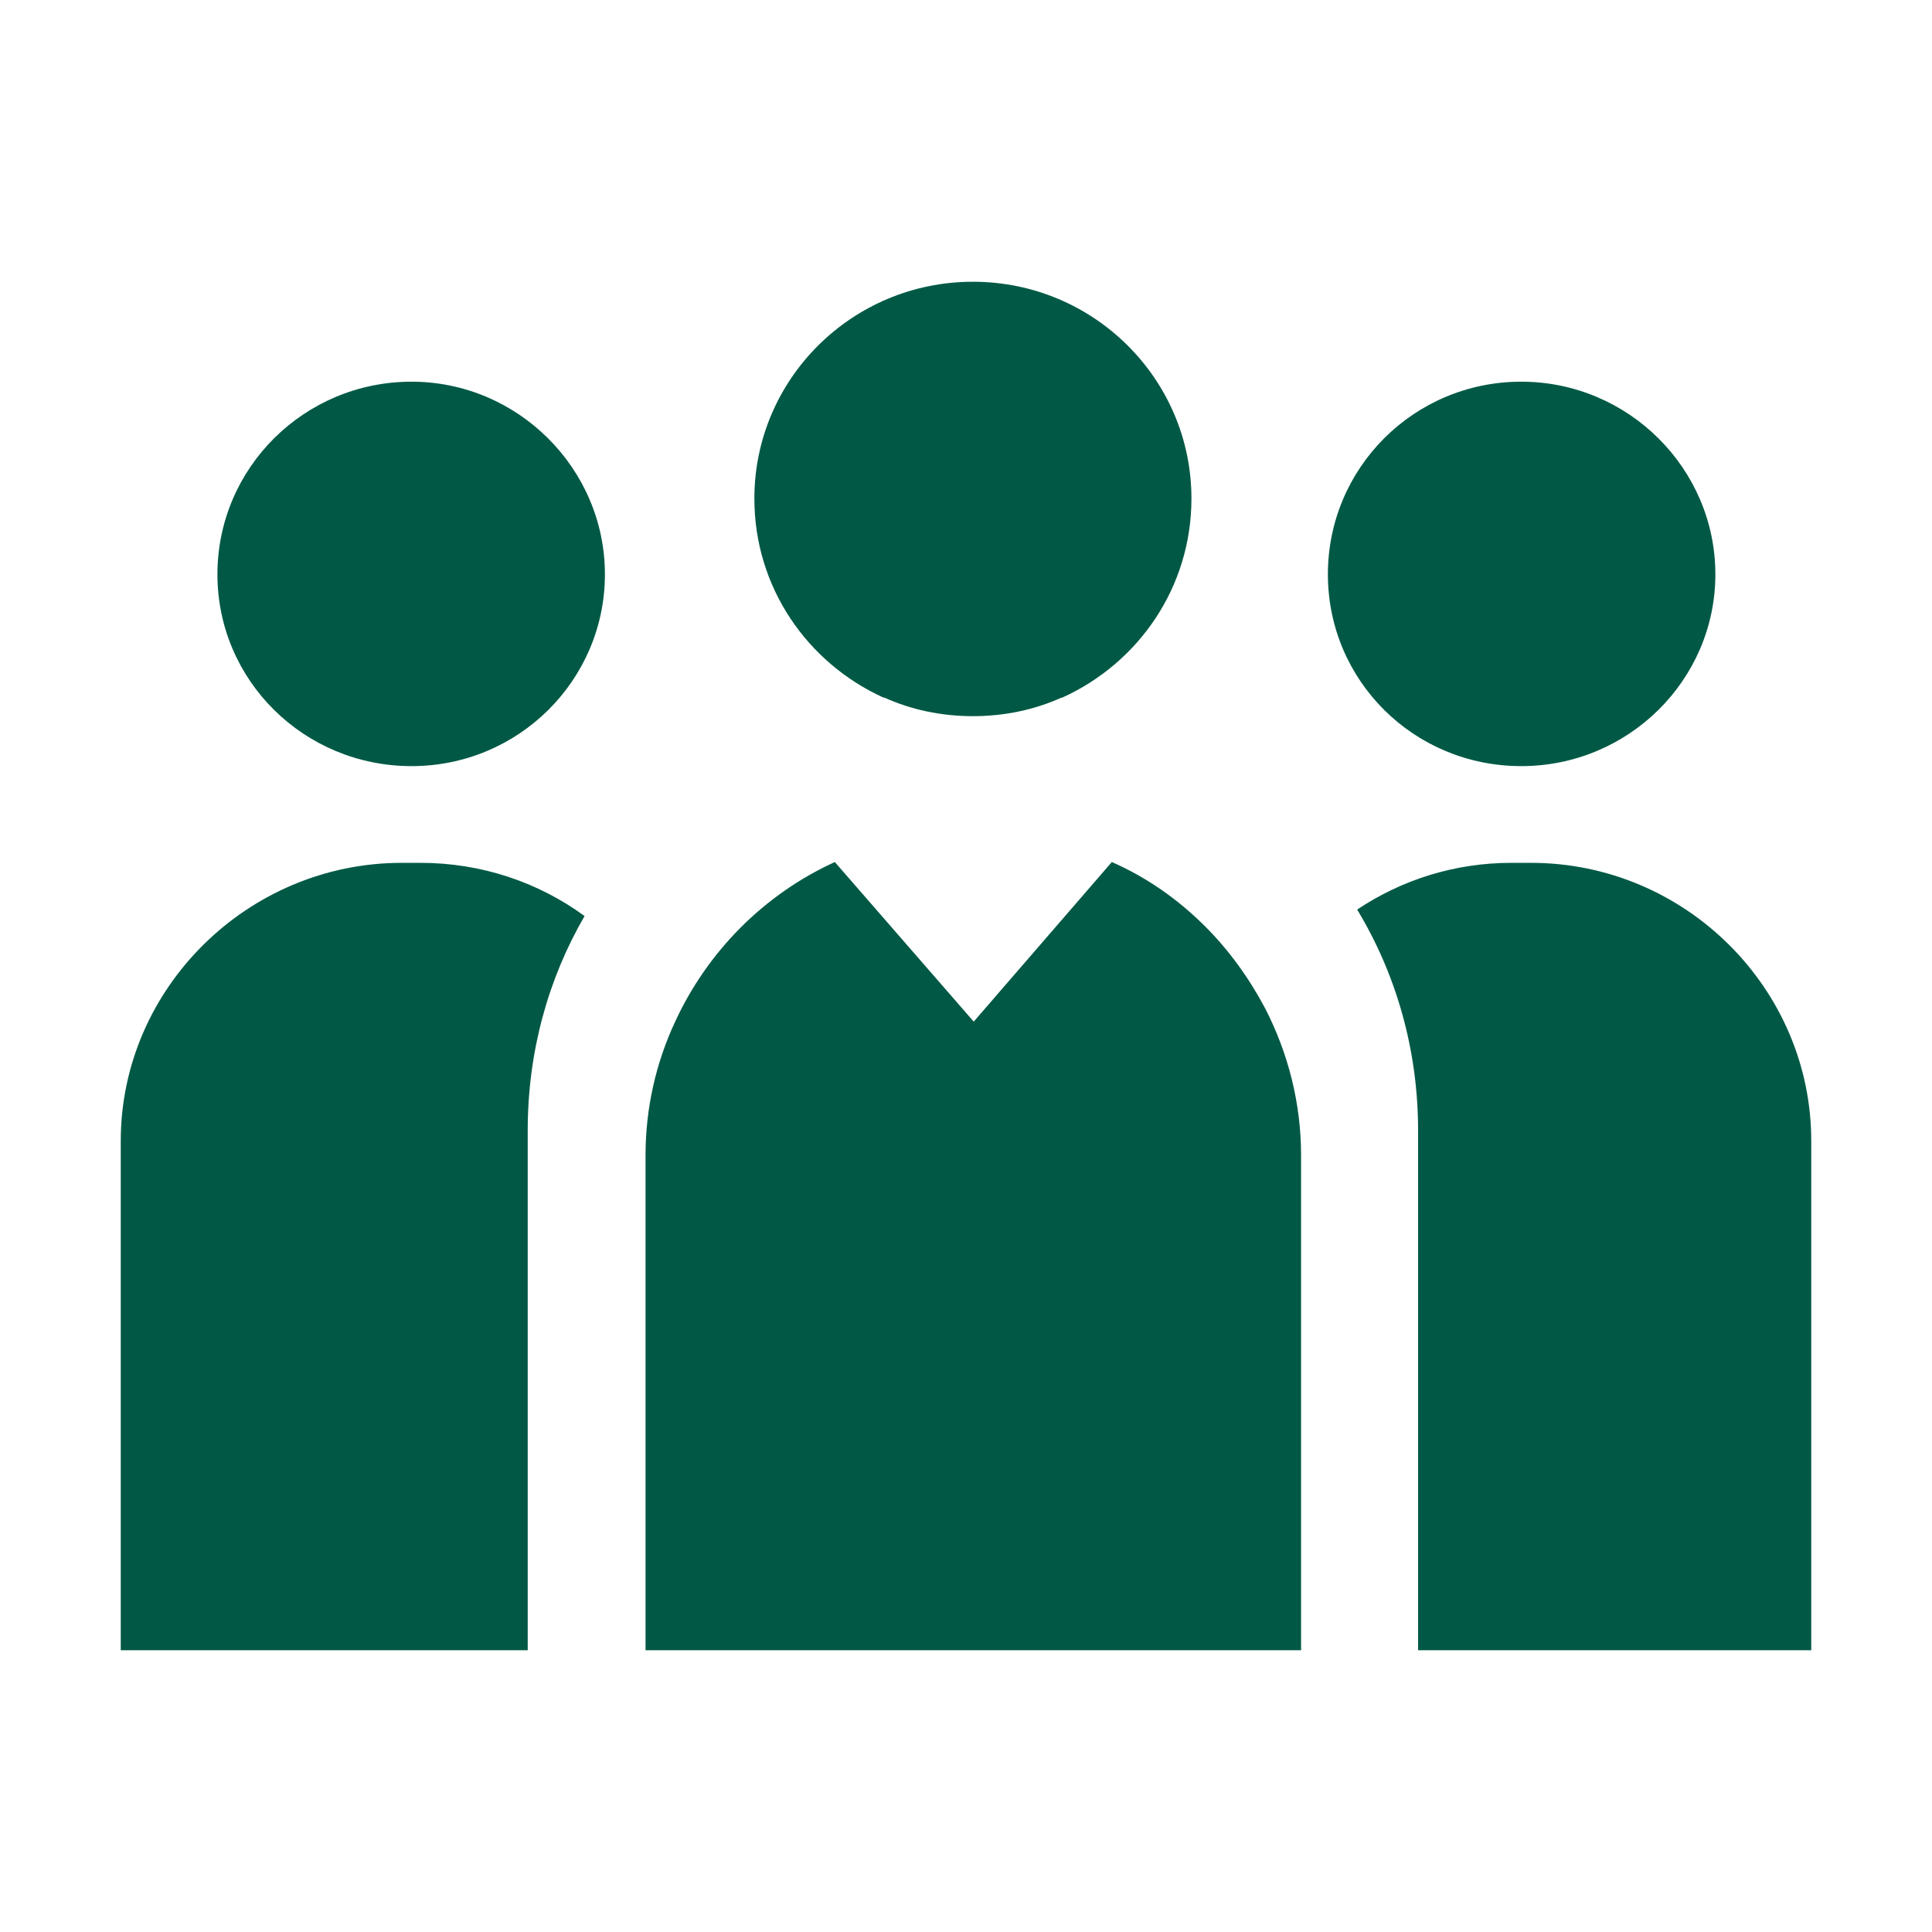 <svg width="48" height="48" viewBox="0 0 48 48" fill="none" xmlns="http://www.w3.org/2000/svg">
<path d="M31.437 25.061C31.034 24.3 30.529 23.599 29.924 22.999C29.258 22.338 28.491 21.797 27.623 21.417L24.192 25.382L20.741 21.417C18.985 22.218 17.572 23.64 16.765 25.402C16.3 26.403 16.038 27.524 16.038 28.706V41H32.325V28.706C32.325 27.404 32.002 26.163 31.437 25.061ZM24.172 7C21.164 7 18.742 9.423 18.742 12.386C18.742 14.589 20.054 16.471 21.951 17.332H21.972C22.638 17.633 23.384 17.793 24.172 17.793C24.959 17.793 25.706 17.633 26.372 17.332H26.392C28.289 16.471 29.601 14.589 29.601 12.386C29.601 9.423 27.179 7 24.172 7ZM10.447 21.437H9.983C6.149 21.437 3 24.561 3 28.345V41H13.111V28.085C13.111 26.142 13.616 24.32 14.524 22.759C13.374 21.918 11.961 21.437 10.447 21.437ZM10.225 9.483C7.561 9.483 5.402 11.625 5.402 14.269C5.402 16.912 7.561 19.034 10.225 19.034C12.889 19.034 15.029 16.892 15.029 14.269C15.029 11.646 12.869 9.483 10.225 9.483ZM38.037 21.437H37.553C36.14 21.437 34.828 21.858 33.718 22.598C34.687 24.2 35.232 26.082 35.232 28.085V41H45V28.345C45 24.561 41.872 21.437 38.037 21.437ZM37.795 9.483C35.131 9.483 32.991 11.625 32.991 14.269C32.991 16.912 35.131 19.034 37.795 19.034C40.459 19.034 42.618 16.892 42.618 14.269C42.618 11.646 40.459 9.483 37.795 9.483Z" fill="#015945"/>
</svg>

